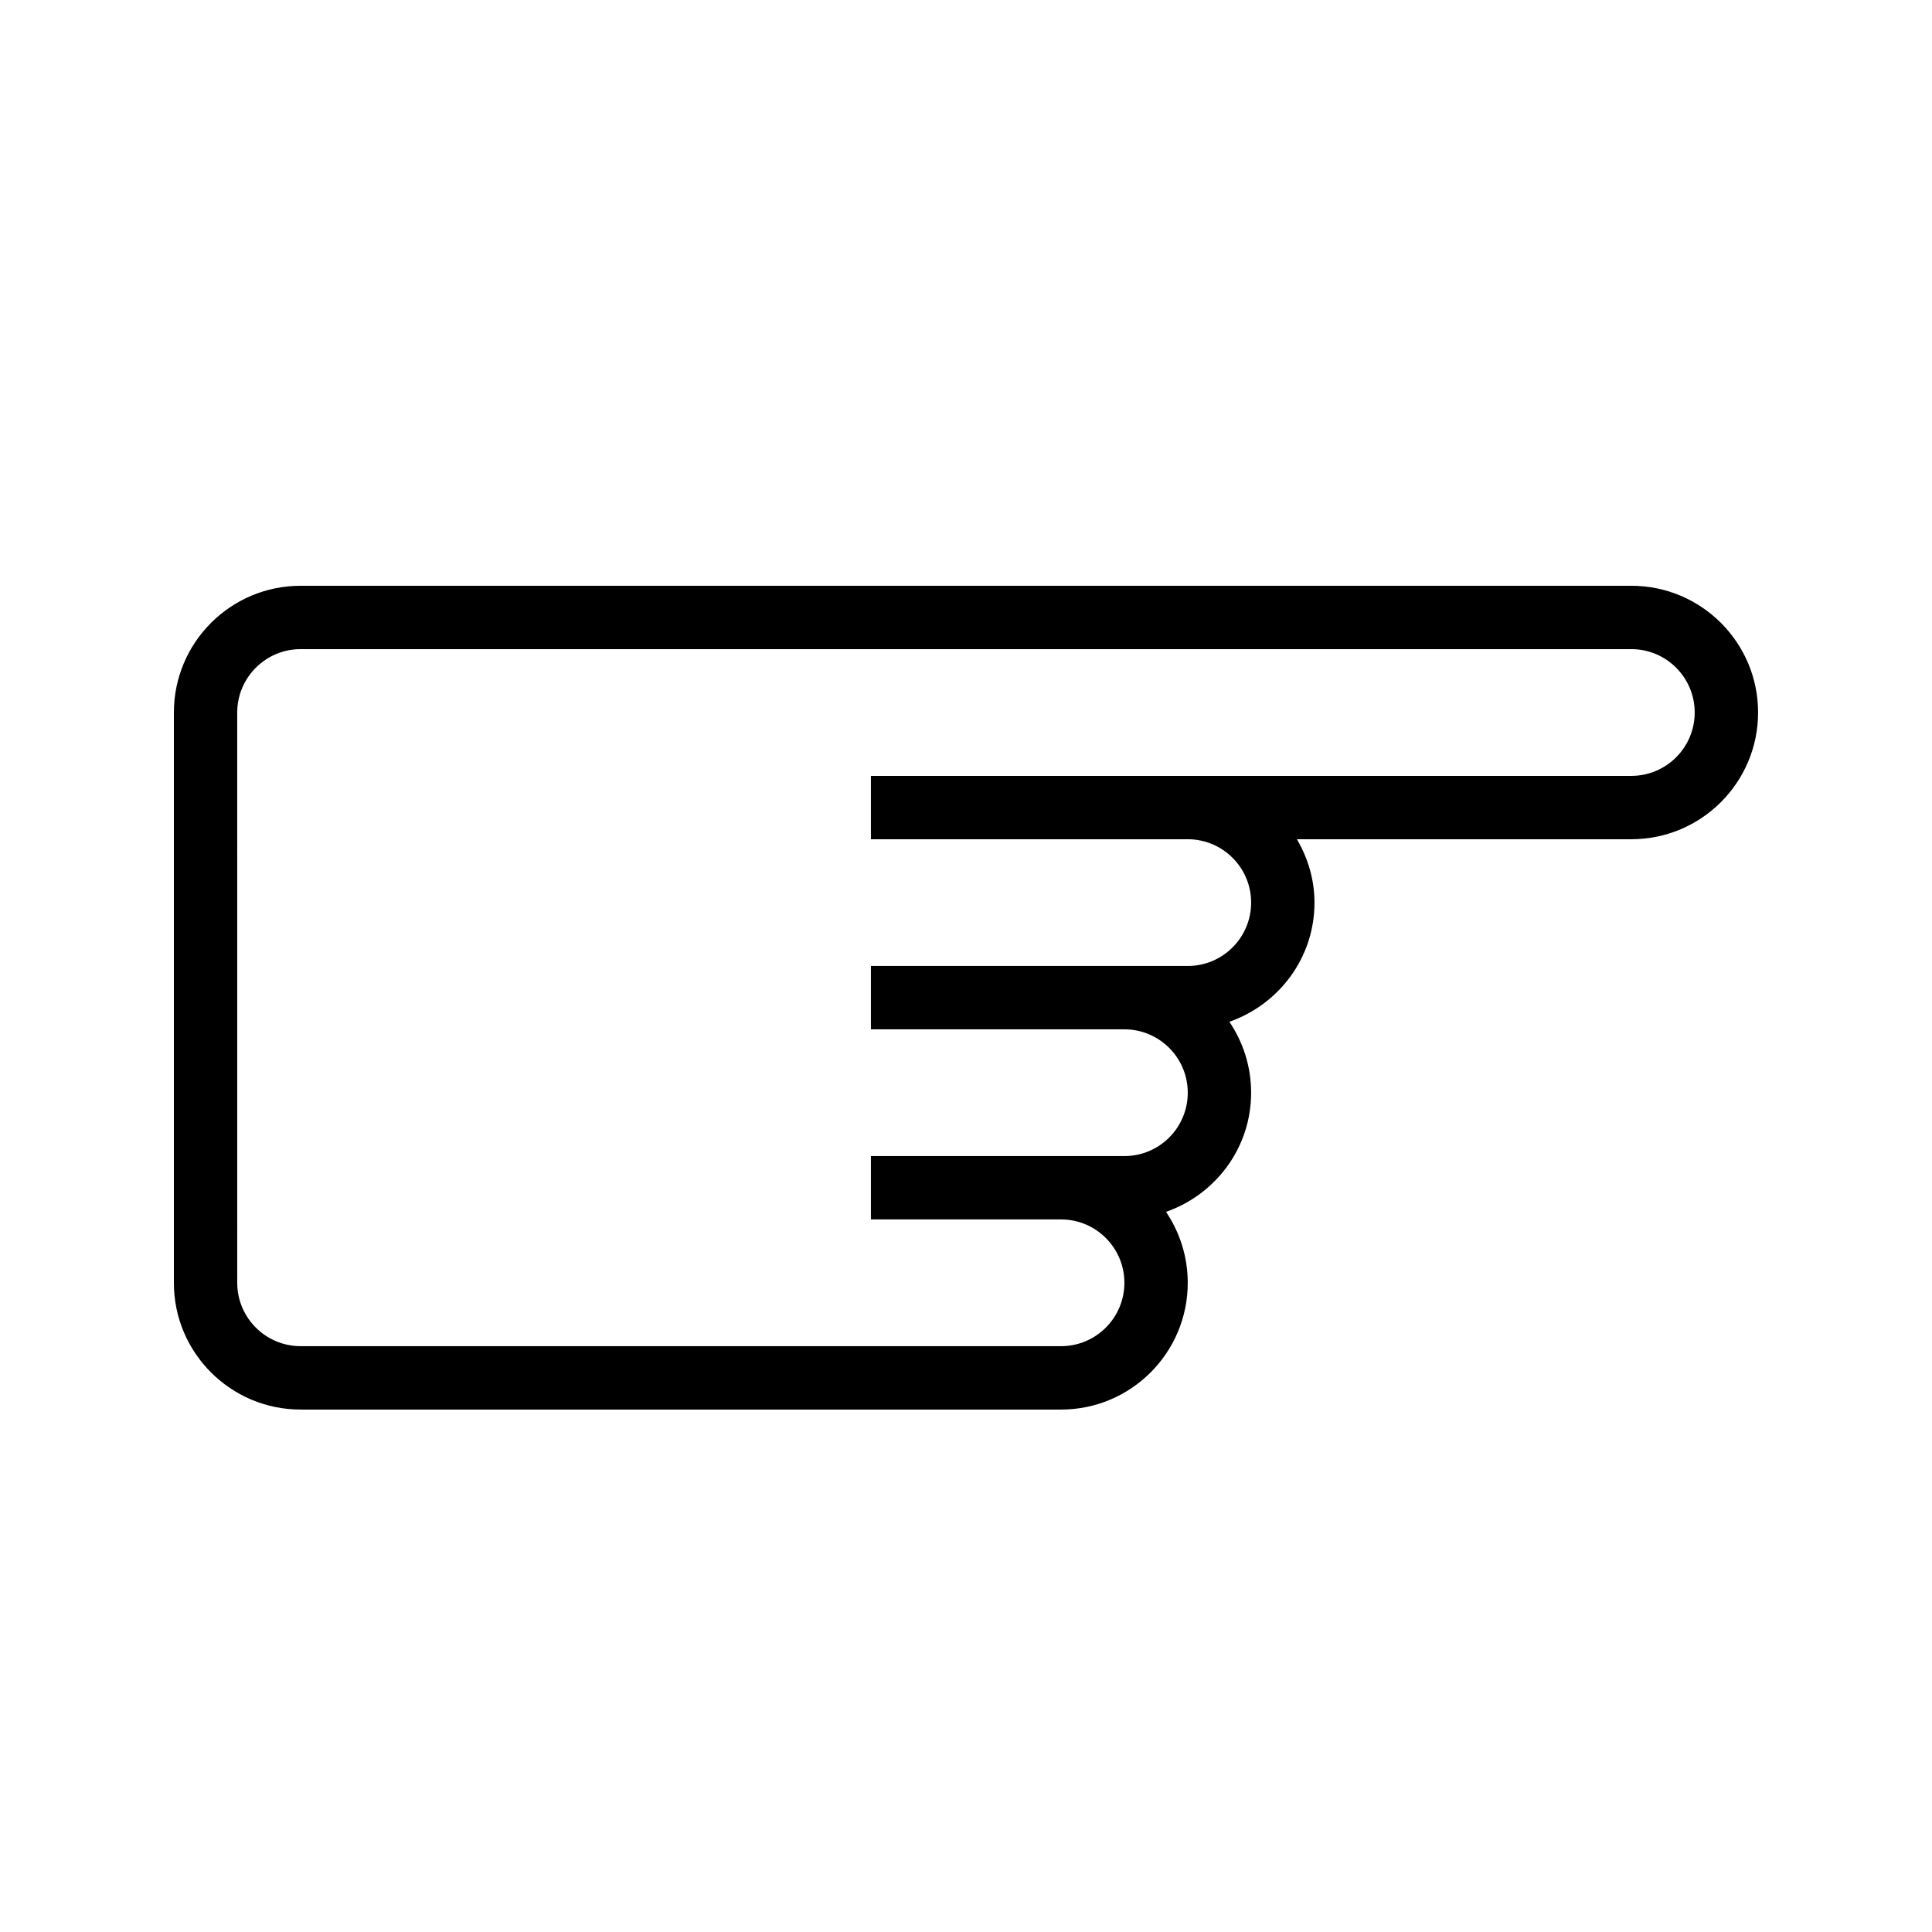 <?xml version="1.0" encoding="UTF-8"?>
<!-- Uploaded to: SVG Repo, www.svgrepo.com, Generator: SVG Repo Mixer Tools -->
<svg fill="#000000" width="800px" height="800px" version="1.1" viewBox="144 144 512 512" xmlns="http://www.w3.org/2000/svg">
 <path d="m223.66 517.55h201.52c18.539 0 33.586-15.047 33.586-33.586 0-6.969-2.133-13.434-5.762-18.809 13.098-4.586 22.555-16.91 22.555-31.57 0-6.969-2.133-13.434-5.762-18.809 13.098-4.586 22.555-16.91 22.555-31.57 0-6.144-1.762-11.84-4.652-16.793l88.625-0.008c18.539 0 33.586-15.047 33.586-33.586 0-18.539-15.047-33.586-33.586-33.586h-352.66c-18.539 0-33.586 15.047-33.586 33.586v151.14c-0.004 18.539 15.043 33.586 33.582 33.586zm-16.793-184.73c0-9.254 7.539-16.793 16.793-16.793h352.66c9.27 0 16.793 7.523 16.793 16.793s-7.523 16.793-16.793 16.793h-201.52v16.793h83.969c9.27 0 16.793 7.523 16.793 16.793s-7.523 16.793-16.793 16.793h-83.969v16.793h67.176c9.27 0 16.793 7.523 16.793 16.793s-7.523 16.793-16.793 16.793h-67.176v16.793h50.383c9.27 0 16.793 7.523 16.793 16.793 0 9.27-7.523 16.793-16.793 16.793h-201.52c-9.27 0-16.793-7.539-16.793-16.793z"/>
</svg>